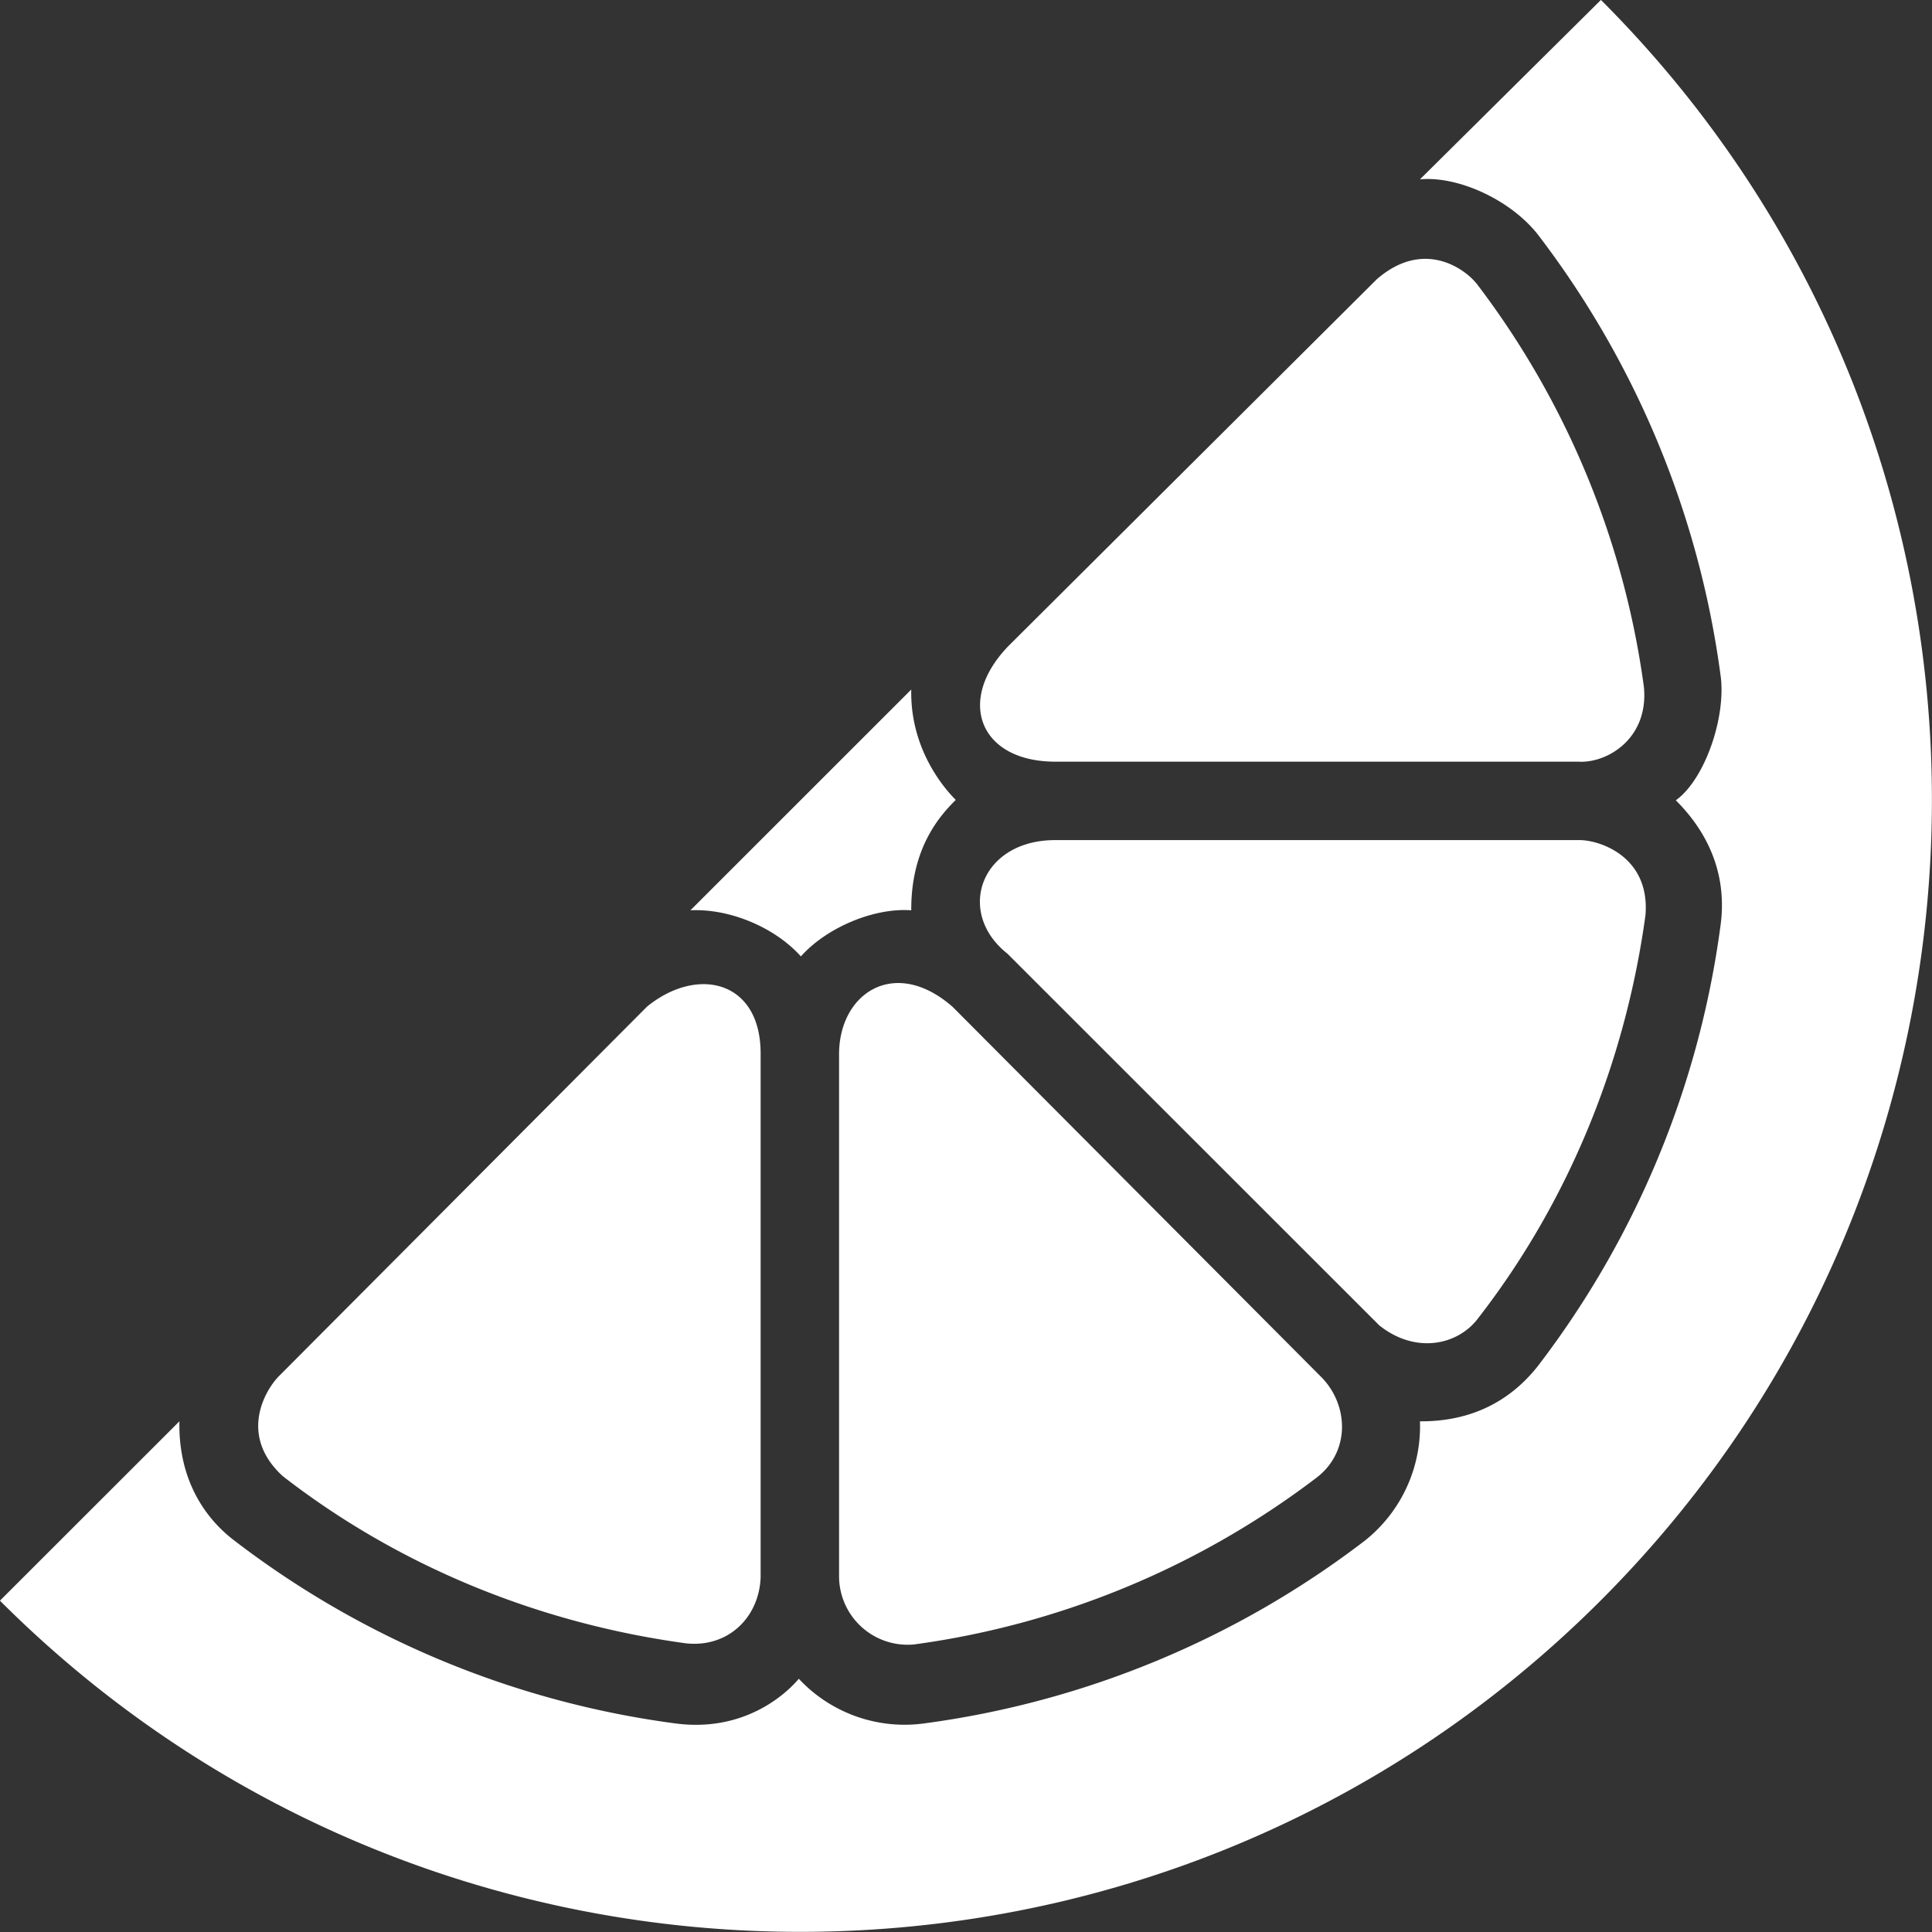 <svg xmlns="http://www.w3.org/2000/svg" width="30" height="30" viewBox="0 0 30 30"><rect x="0" y="0" width="30" height="30" fill="#333333" stroke="none"/><g><g><path fill="#fff" d="M15.644 10.046l5.737-5.712c.723-.625 1.36-.166 1.55.073a13.261 13.261 0 0 1 2.595 6.257c.08.802-.57 1.193-1.022 1.163h-8.119c-1.164 0-1.544-.936-.74-1.781zm-.857 5.583l5.737 5.761c.416.429.447 1.145-.074 1.55a13.261 13.261 0 0 1-6.257 2.595 1.065 1.065 0 0 1-1.164-1.047V16.37c0-.95.864-1.519 1.758-.74zm6.619 4.94l-5.762-5.76c-.808-.637-.423-1.764.741-1.764h8.144c.305 0 1.095.251 1.022 1.164-.313 2.283-1.194 4.45-2.596 6.257-.312.422-.98.57-1.55.104zM4.31 21.39l5.738-5.76c.783-.637 1.77-.405 1.763.74v8.124c-.025.63-.514 1.096-1.163 1.023-2.284-.312-4.452-1.194-6.258-2.596-.68-.625-.282-1.31-.08-1.53zm6.411-7.255l3.429-3.428c-.019.893.477 1.5.691 1.714-.214.214-.697.716-.691 1.714-.576-.042-1.31.264-1.714.716-.404-.452-1.109-.746-1.715-.716zm14.132 10.72c-6.858 6.857-17.996 6.857-24.854 0l2.787-2.785c-.018.857.355 1.475.857 1.855a14.345 14.345 0 0 0 6.834 2.835c1.248.17 1.903-.668 1.927-.692a2.246 2.246 0 0 0 1.954.692 14.386 14.386 0 0 0 6.833-2.835 2.266 2.266 0 0 0 .858-1.855c.795.006 1.401-.313 1.83-.857a14.357 14.357 0 0 0 2.836-6.833c.091-.643-.074-1.335-.693-1.953.454-.324.79-1.31.693-1.953a14.39 14.39 0 0 0-2.836-6.833c-.429-.544-1.243-.911-1.83-.856l2.81-2.786c6.857 6.85 6.851 18-.006 24.856z"/></g></g></svg>